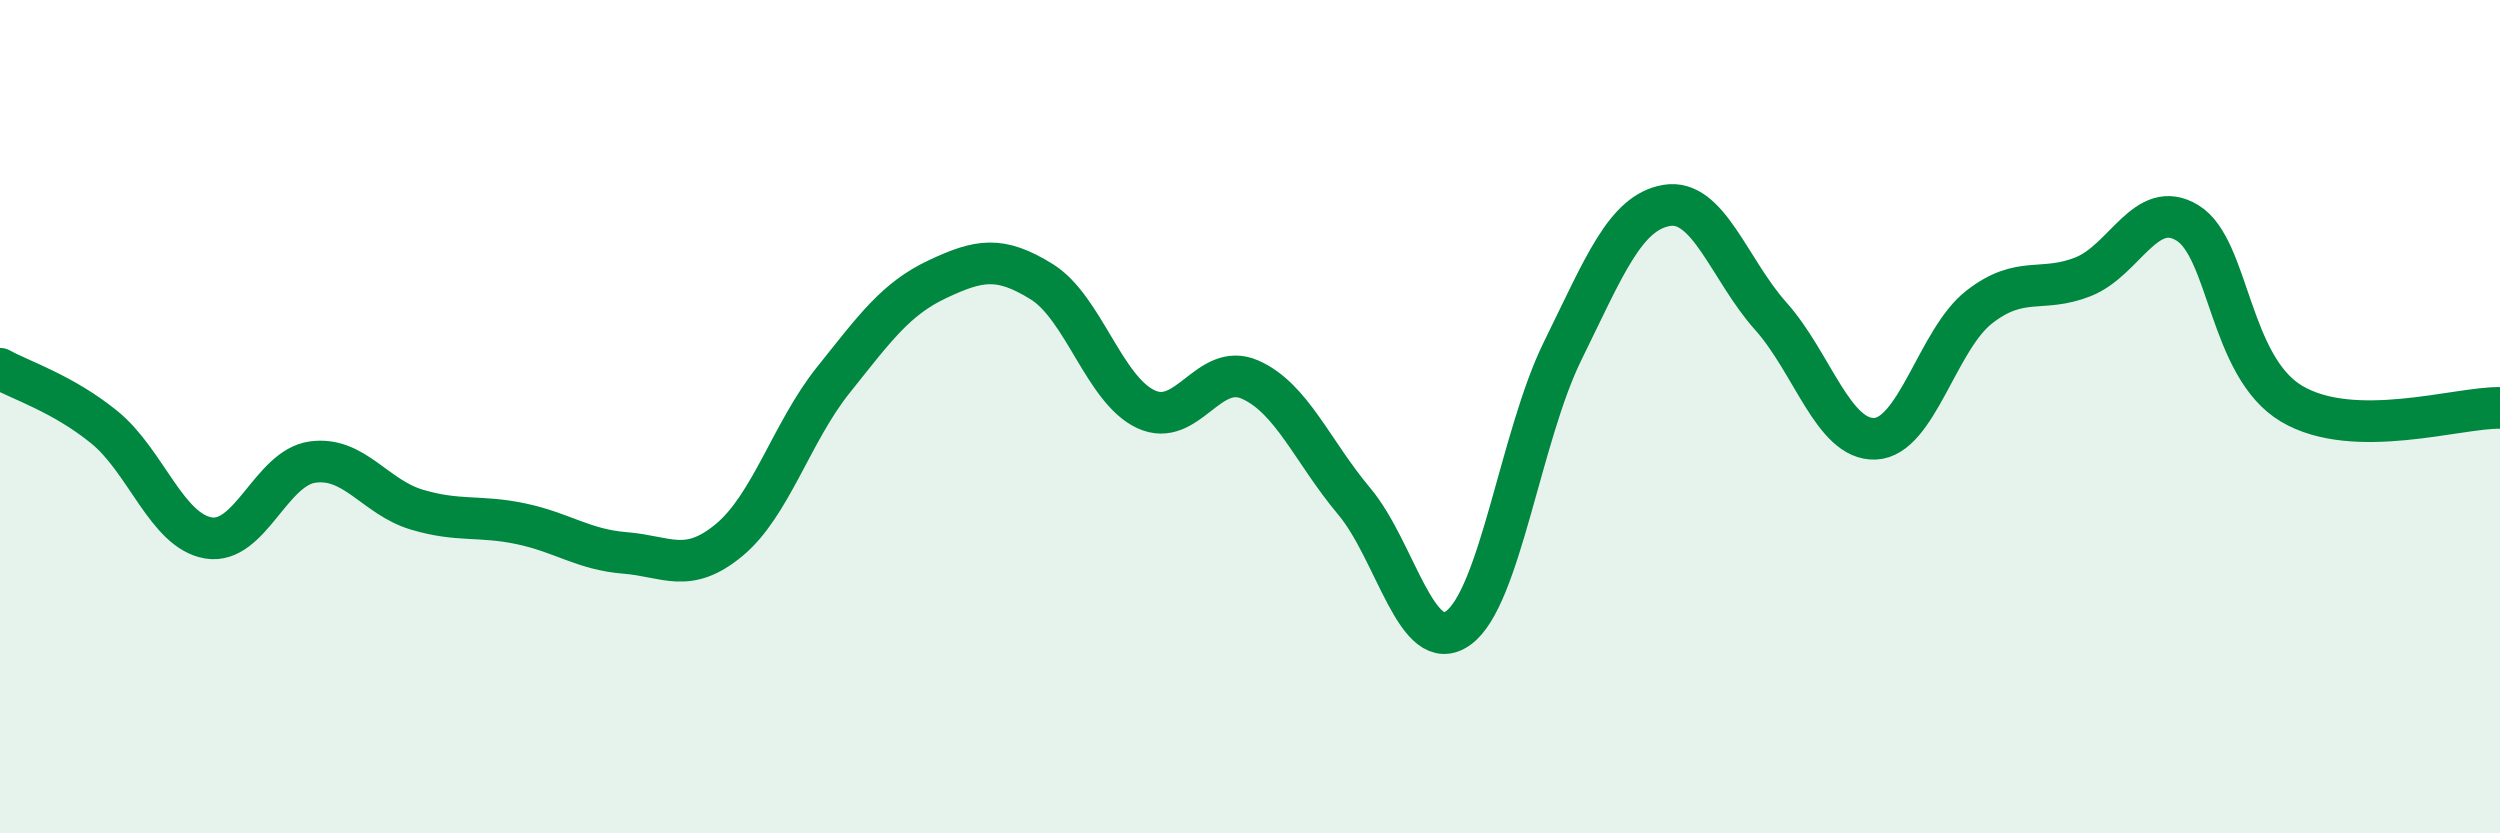 
    <svg width="60" height="20" viewBox="0 0 60 20" xmlns="http://www.w3.org/2000/svg">
      <path
        d="M 0,8.85 C 0.5,9.13 1.5,9.44 2.5,10.25 C 3.5,11.06 4,12.74 5,12.91 C 6,13.08 6.5,11.23 7.5,11.09 C 8.5,10.95 9,11.93 10,12.23 C 11,12.53 11.5,12.36 12.5,12.57 C 13.5,12.78 14,13.19 15,13.27 C 16,13.35 16.5,13.79 17.5,12.96 C 18.5,12.13 19,10.37 20,9.12 C 21,7.87 21.5,7.17 22.5,6.7 C 23.5,6.23 24,6.14 25,6.76 C 26,7.38 26.5,9.35 27.5,9.82 C 28.5,10.29 29,8.67 30,9.11 C 31,9.55 31.5,10.84 32.5,12.03 C 33.5,13.22 34,15.79 35,15.07 C 36,14.35 36.5,10.46 37.5,8.43 C 38.5,6.4 39,5.1 40,4.93 C 41,4.76 41.5,6.47 42.5,7.59 C 43.5,8.71 44,10.57 45,10.53 C 46,10.49 46.5,8.15 47.5,7.37 C 48.5,6.59 49,7.04 50,6.64 C 51,6.24 51.5,4.74 52.5,5.35 C 53.5,5.96 53.5,8.8 55,9.69 C 56.5,10.58 59,9.77 60,9.79L60 20L0 20Z"
        fill="#008740"
        opacity="0.1"
        stroke-linecap="round"
        stroke-linejoin="round"
      />
      <path
        d="M 0,8.85 C 0.5,9.13 1.5,9.44 2.5,10.25 C 3.5,11.06 4,12.74 5,12.91 C 6,13.08 6.5,11.23 7.5,11.09 C 8.5,10.95 9,11.93 10,12.23 C 11,12.53 11.5,12.36 12.5,12.57 C 13.5,12.78 14,13.19 15,13.27 C 16,13.35 16.5,13.79 17.5,12.96 C 18.5,12.13 19,10.37 20,9.12 C 21,7.87 21.5,7.17 22.5,6.7 C 23.5,6.23 24,6.14 25,6.76 C 26,7.38 26.5,9.35 27.5,9.82 C 28.5,10.29 29,8.67 30,9.11 C 31,9.55 31.5,10.84 32.5,12.03 C 33.5,13.22 34,15.79 35,15.07 C 36,14.35 36.5,10.46 37.5,8.43 C 38.5,6.4 39,5.1 40,4.93 C 41,4.76 41.5,6.47 42.5,7.59 C 43.5,8.71 44,10.57 45,10.53 C 46,10.49 46.5,8.15 47.5,7.37 C 48.5,6.59 49,7.04 50,6.64 C 51,6.24 51.5,4.74 52.5,5.35 C 53.5,5.96 53.5,8.8 55,9.69 C 56.5,10.58 59,9.77 60,9.79"
        stroke="#008740"
        stroke-width="1"
        fill="none"
        stroke-linecap="round"
        stroke-linejoin="round"
      />
    </svg>
  